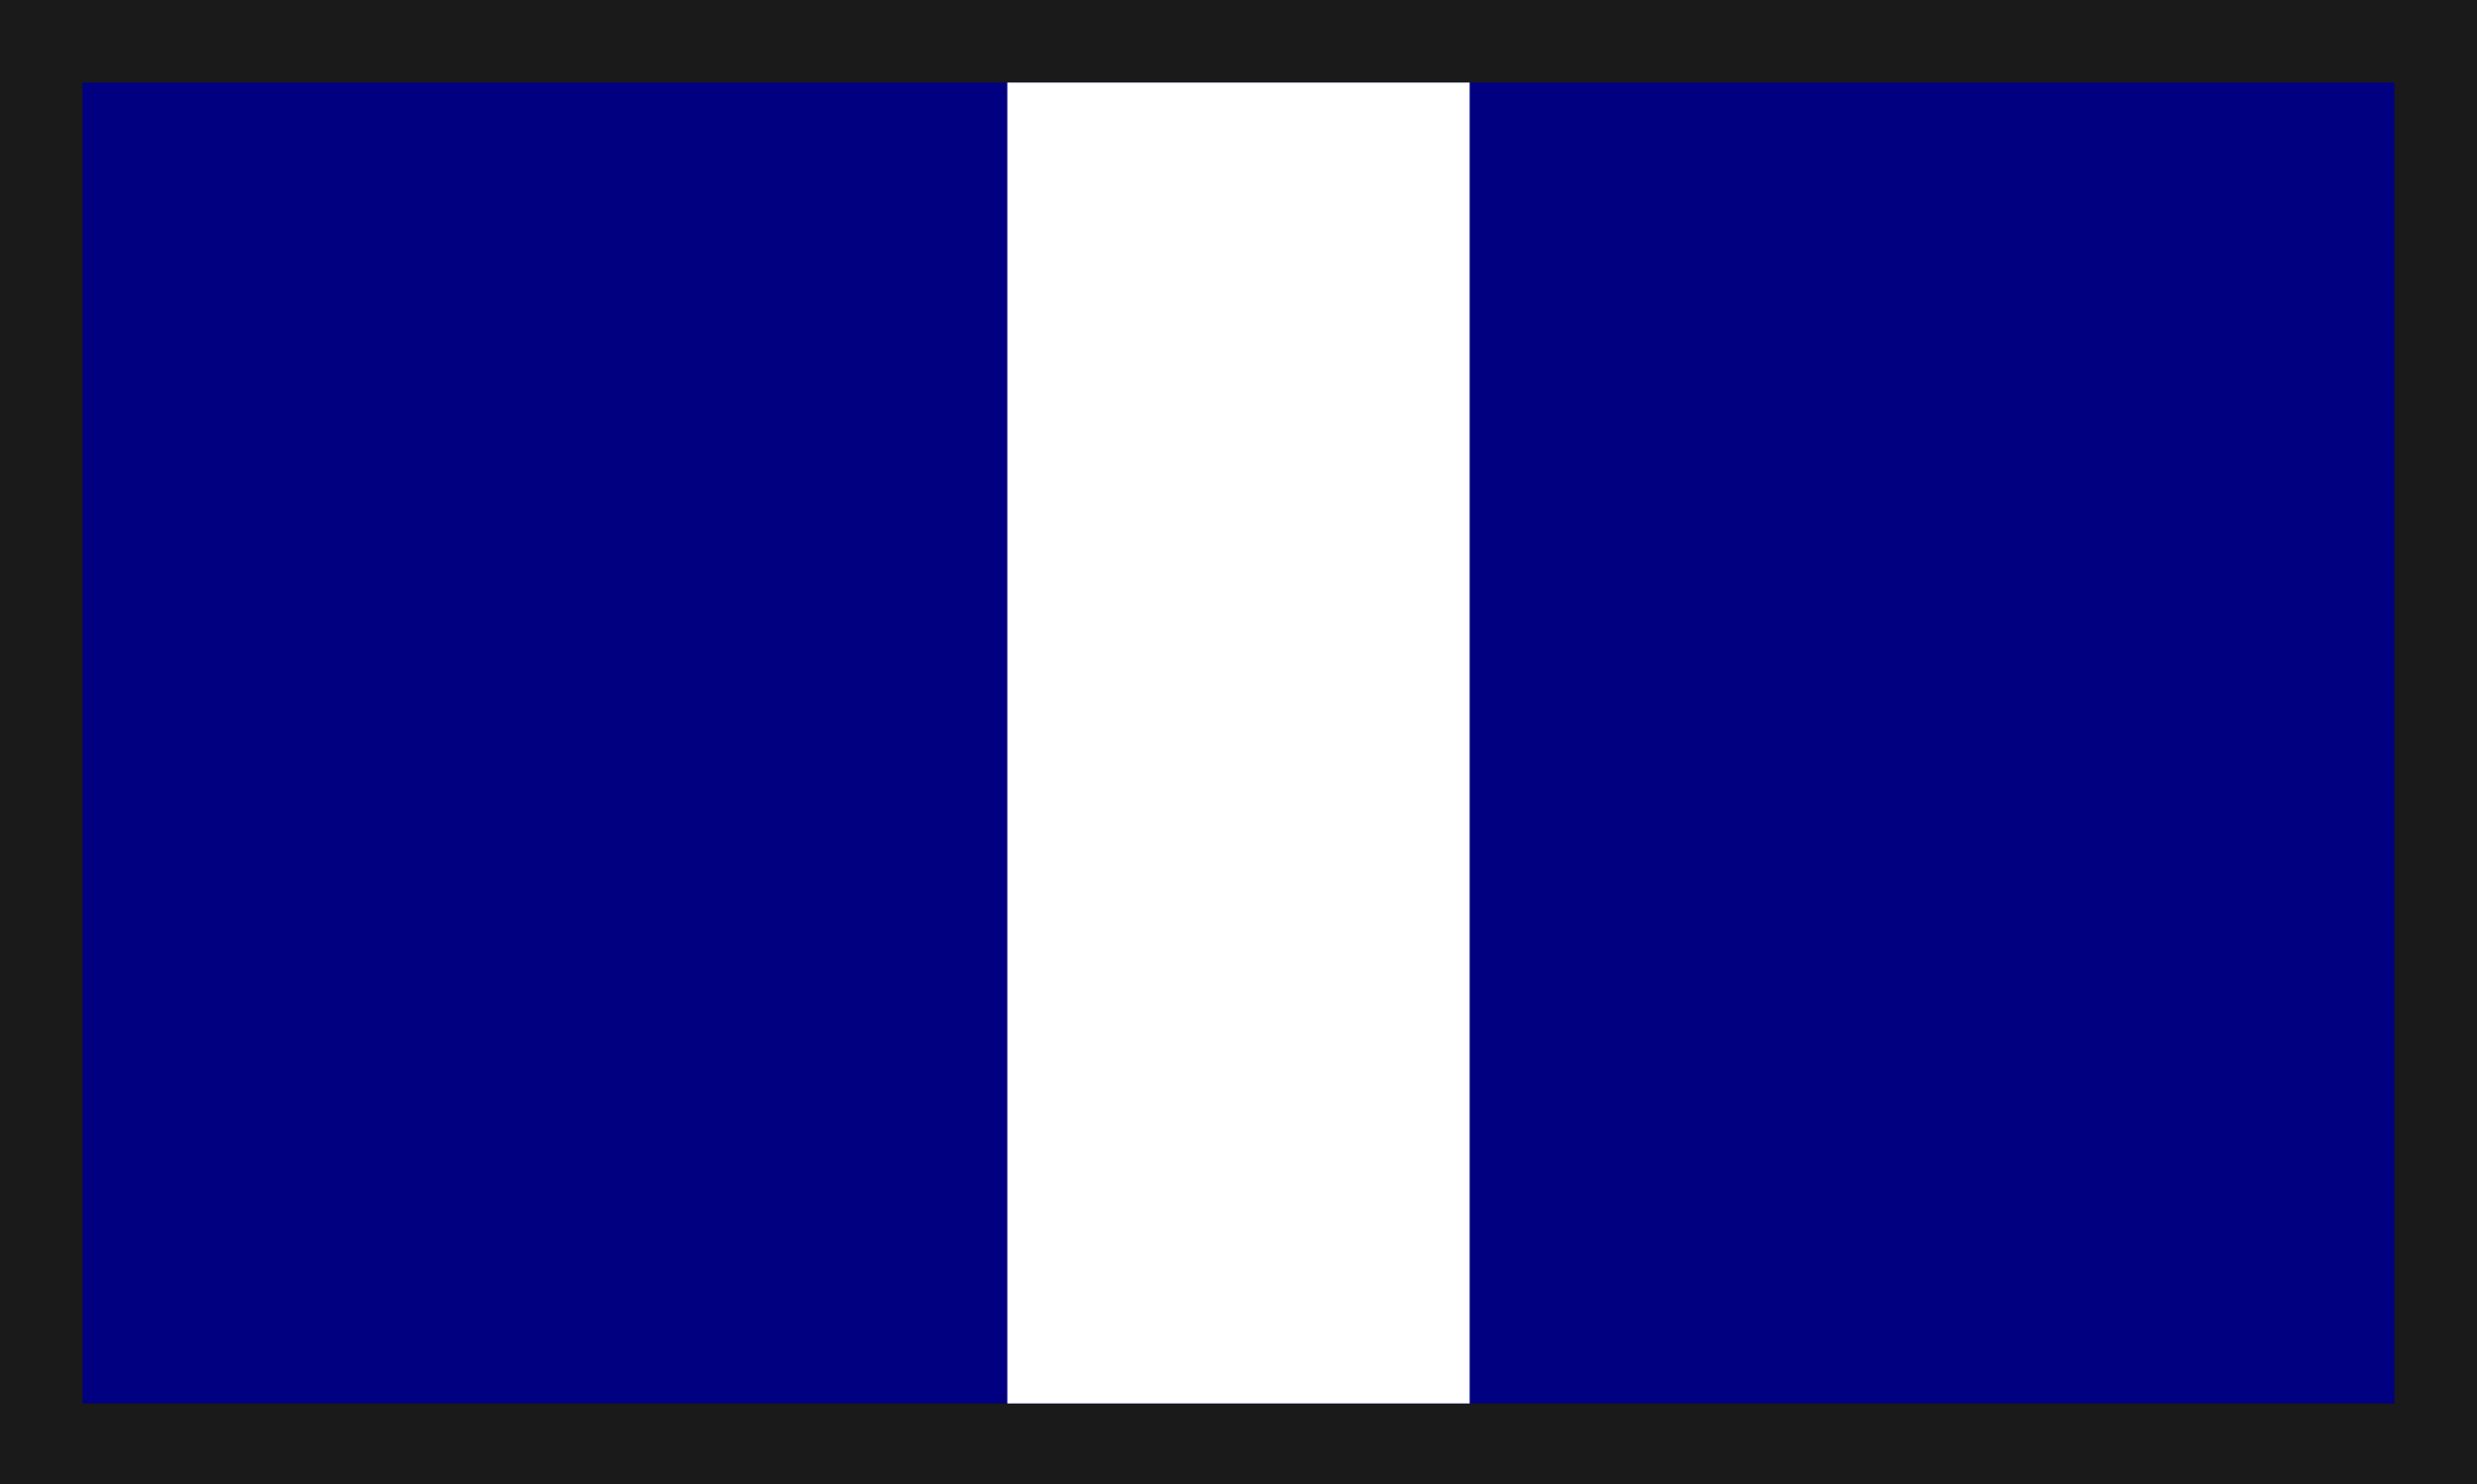 <?xml version="1.0" encoding="UTF-8" standalone="no"?>
<!-- Created with Inkscape (http://www.inkscape.org/) -->

<svg
   xmlns:dc="http://purl.org/dc/elements/1.1/"
   xmlns:cc="http://creativecommons.org/ns#"
   xmlns:rdf="http://www.w3.org/1999/02/22-rdf-syntax-ns#"
   xmlns:svg="http://www.w3.org/2000/svg"
   xmlns="http://www.w3.org/2000/svg"
   xmlns:sodipodi="http://sodipodi.sourceforge.net/DTD/sodipodi-0.dtd"
   xmlns:inkscape="http://www.inkscape.org/namespaces/inkscape"
   width="600"
   height="359.6"
   viewBox="0 0 158.75 95.144"
   version="1.1"
   id="svg87"
   inkscape:version="0.92.3 (2405546, 2018-03-11)"
   sodipodi:docname="QDG TRF.svg">
  <defs
     id="defs81" />
  <sodipodi:namedview
     id="base"
     pagecolor="#ffffff"
     bordercolor="#666666"
     borderopacity="1.0"
     inkscape:pageopacity="0.0"
     inkscape:pageshadow="2"
     inkscape:zoom="1.4777779"
     inkscape:cx="299.99999"
     inkscape:cy="179.59999"
     inkscape:document-units="px"
     inkscape:current-layer="layer1"
     showgrid="false"
     showborder="false"
     fit-margin-top="0"
     fit-margin-left="0"
     fit-margin-right="0"
     fit-margin-bottom="-0.4"
     units="px"
     inkscape:window-width="1366"
     inkscape:window-height="713"
     inkscape:window-x="0"
     inkscape:window-y="27"
     inkscape:window-maximized="1"
     showguides="true"
     inkscape:guide-bbox="true"
     inkscape:snap-bbox="true"
     inkscape:bbox-paths="true"
     inkscape:bbox-nodes="true"
     inkscape:snap-bbox-edge-midpoints="true"
     inkscape:snap-bbox-midpoints="true" />
  <g
     inkscape:label="Layer 1"
     inkscape:groupmode="layer"
     id="layer1"
     transform="translate(27.214,-162.44)">
    <g
       id="g25">
      <path
         inkscape:connector-curvature="0"
         id="rect24"
         d="M -27.214,162.44 H 131.536 v 95.25 H -27.214 Z"
         style="opacity:1;fill:#1a1a1a;fill-opacity:1;stroke:none;stroke-width:0.043" />
      <path
         style="opacity:1;fill:#000080;fill-opacity:1;stroke:none;stroke-width:0.039"
         d="M -21.923,167.732 H 126.244 v 84.667 H -21.923 Z"
         id="path33"
         inkscape:connector-curvature="0" />
      <path
         inkscape:connector-curvature="0"
         id="path37"
         d="m 37.344,167.732 h 29.633 v 84.667 H 37.344 Z"
         style="opacity:1;fill:#ffffff;fill-opacity:1;stroke:none;stroke-width:0.017" />
    </g>
  </g>
</svg>

